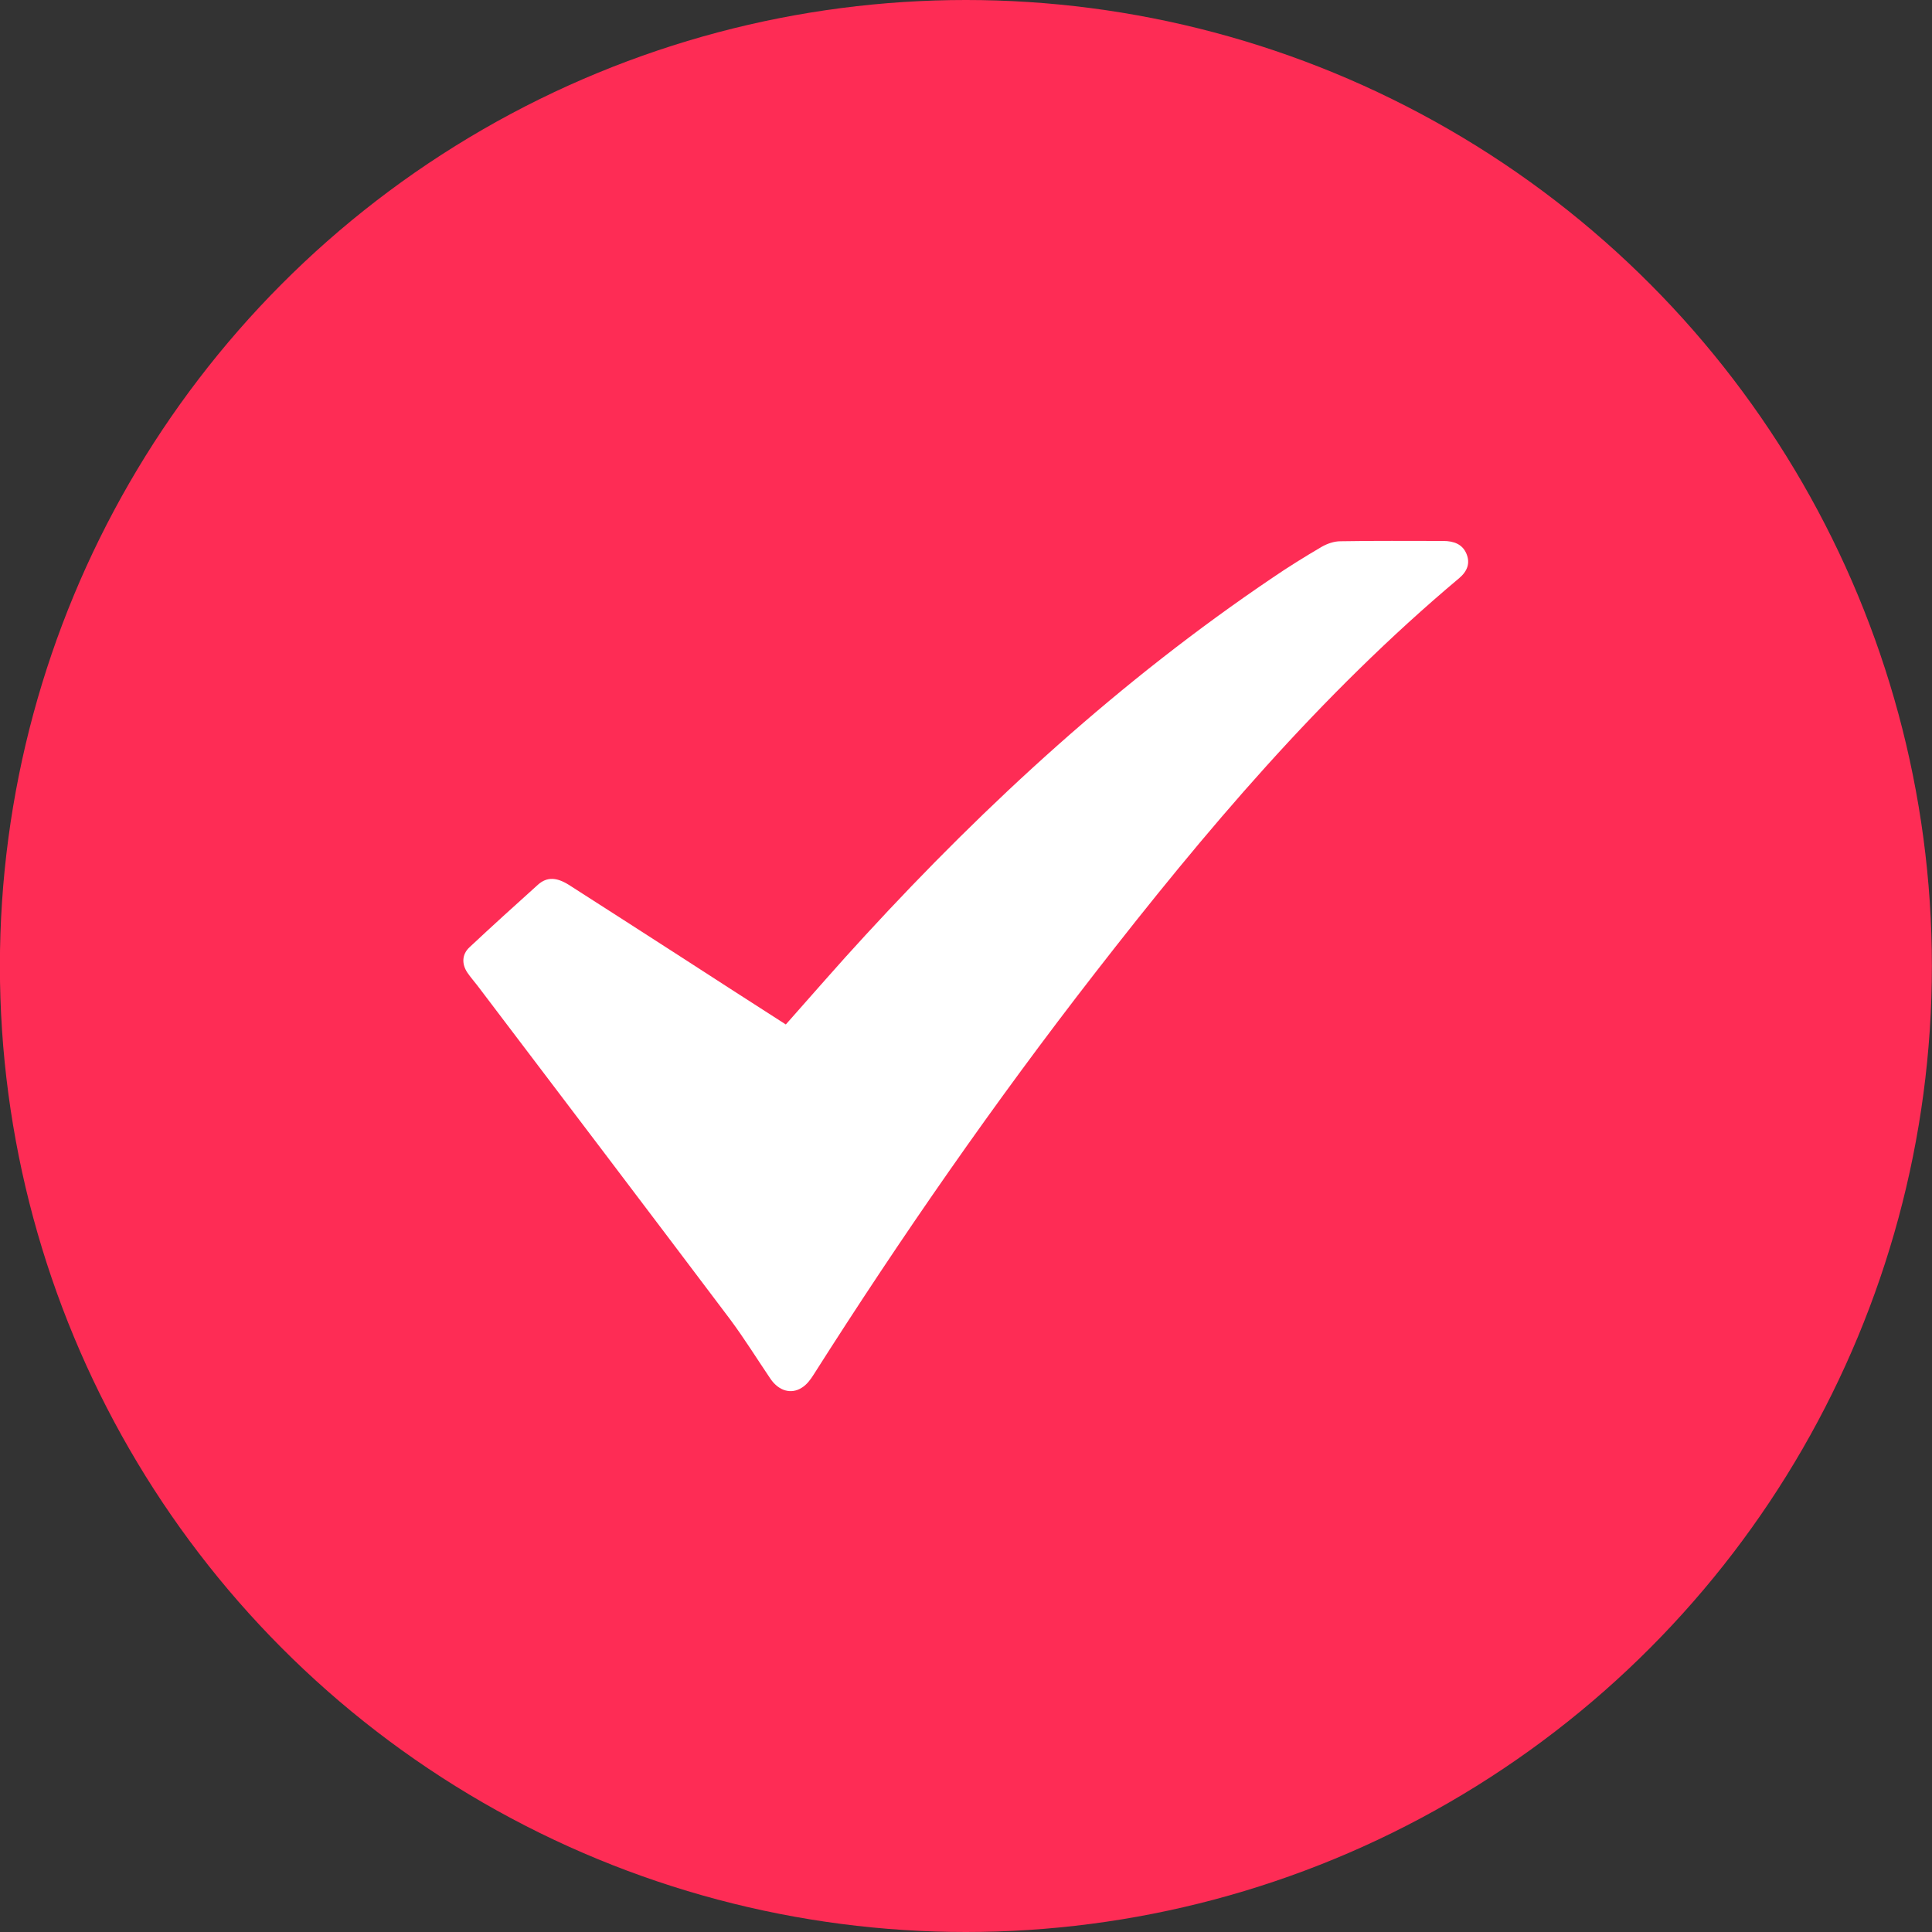 <svg width="19" height="19" viewBox="0 0 19 19" fill="none" xmlns="http://www.w3.org/2000/svg">
<rect x="0" y="0" width="19" height="19" fill="#333333" stroke="none"/>
<circle cx="9.499" cy="9.5" r="9.5" fill="#FE2C55"/>
<path d="M7.728 10.075C7.993 9.777 8.245 9.485 8.51 9.198C9.709 7.894 11.018 6.692 12.517 5.68C12.672 5.574 12.834 5.474 12.999 5.377C13.052 5.347 13.119 5.323 13.181 5.323C13.519 5.317 13.857 5.32 14.192 5.32C14.298 5.32 14.383 5.352 14.422 5.447C14.46 5.539 14.43 5.618 14.351 5.685C12.978 6.838 11.847 8.181 10.771 9.566C9.78 10.841 8.863 12.162 8.002 13.518C7.972 13.566 7.934 13.618 7.884 13.648C7.778 13.715 7.658 13.677 7.578 13.561C7.446 13.366 7.322 13.166 7.181 12.976C6.355 11.88 5.523 10.784 4.694 9.691C4.662 9.65 4.627 9.61 4.597 9.566C4.539 9.48 4.542 9.385 4.618 9.315C4.838 9.109 5.065 8.903 5.291 8.7C5.379 8.622 5.473 8.627 5.591 8.7C5.956 8.933 6.32 9.168 6.682 9.401C7.028 9.626 7.375 9.848 7.728 10.075Z" fill="white"/>
</svg>
